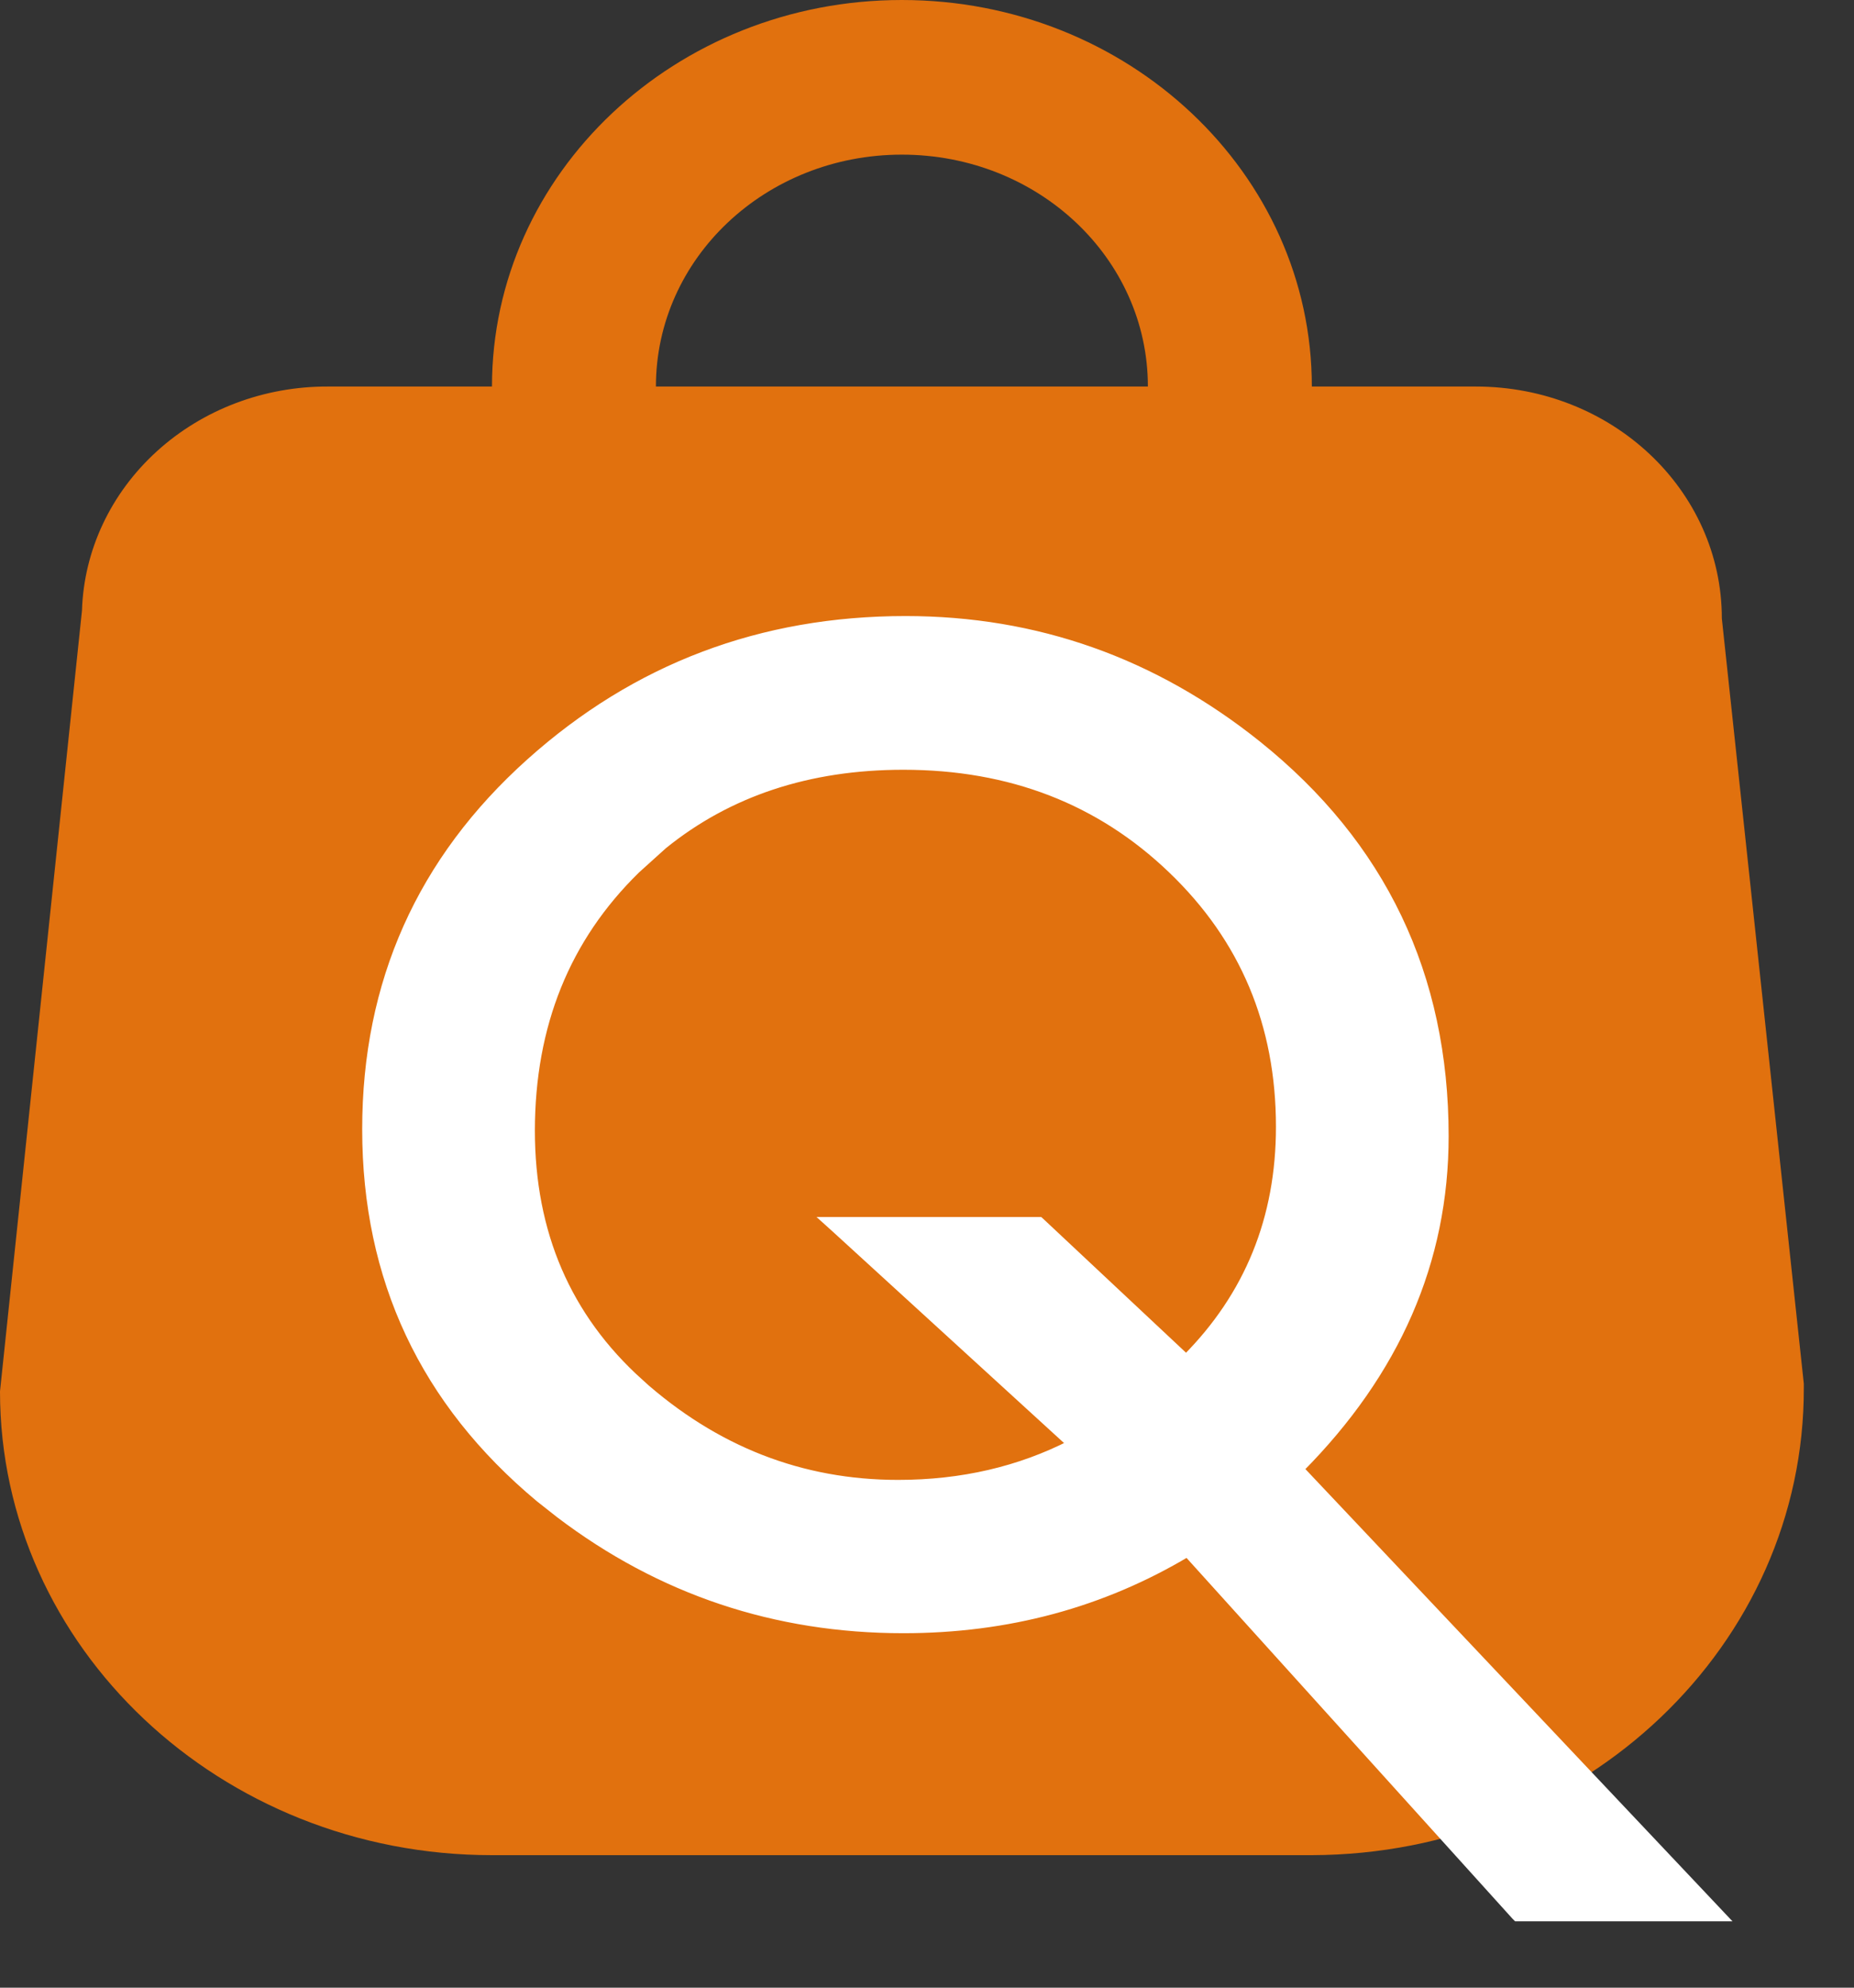 <svg width="14" height="15" viewBox="0 0 14 15" fill="none" xmlns="http://www.w3.org/2000/svg">
<rect x="0" y="0" width="14" height="15" fill="#333333" stroke="none"/>
<path d="M4.334 4.083C4.674 4.083 4.953 3.821 4.953 3.5V2.917C4.953 1.948 5.783 1.167 6.81 1.167C7.838 1.167 8.668 1.948 8.668 2.917V3.5C8.668 3.821 8.946 4.083 9.287 4.083C9.627 4.083 9.906 3.821 9.906 3.5V2.917C9.906 1.307 8.519 0 6.81 0C5.102 0 3.715 1.307 3.715 2.917V3.5C3.715 3.821 3.993 4.083 4.334 4.083ZM13.621 10.442L13.002 4.667C13.002 3.698 12.172 2.917 11.144 2.917H2.477C1.994 2.915 1.53 3.091 1.183 3.407C0.836 3.723 0.633 4.154 0.619 4.608L0 10.5C0 12.431 1.665 14 3.715 14H9.906C11.968 13.994 13.627 12.413 13.621 10.471V10.442Z" fill="#E1710E"/>
<path d="M6.838 4.681C7.825 4.681 8.711 4.995 9.494 5.621C10.435 6.375 10.907 7.361 10.907 8.574C10.907 9.517 10.541 10.354 9.813 11.086L12.957 14.413L13.008 14.467H11.454L11.444 14.457L8.966 11.716C8.323 12.1 7.609 12.293 6.822 12.293C5.855 12.293 4.989 12.003 4.226 11.424L4.075 11.305C3.204 10.579 2.767 9.651 2.767 8.522C2.767 7.416 3.18 6.492 4.004 5.754C4.803 5.038 5.749 4.681 6.838 4.681ZM6.822 5.777C6.105 5.777 5.5 5.978 5.007 6.377L4.803 6.561C4.273 7.079 4.008 7.735 4.007 8.531C4.007 9.308 4.281 9.942 4.828 10.435H4.827C5.398 10.946 6.05 11.2 6.782 11.2C7.264 11.2 7.7 11.098 8.091 10.898L6.31 9.271L6.249 9.216H7.85L7.86 9.225L8.957 10.253C9.429 9.779 9.667 9.197 9.667 8.503C9.667 7.729 9.395 7.082 8.851 6.561C8.307 6.039 7.631 5.777 6.822 5.777Z" fill="white" stroke="white" stroke-width="0.064"/>
</svg>
